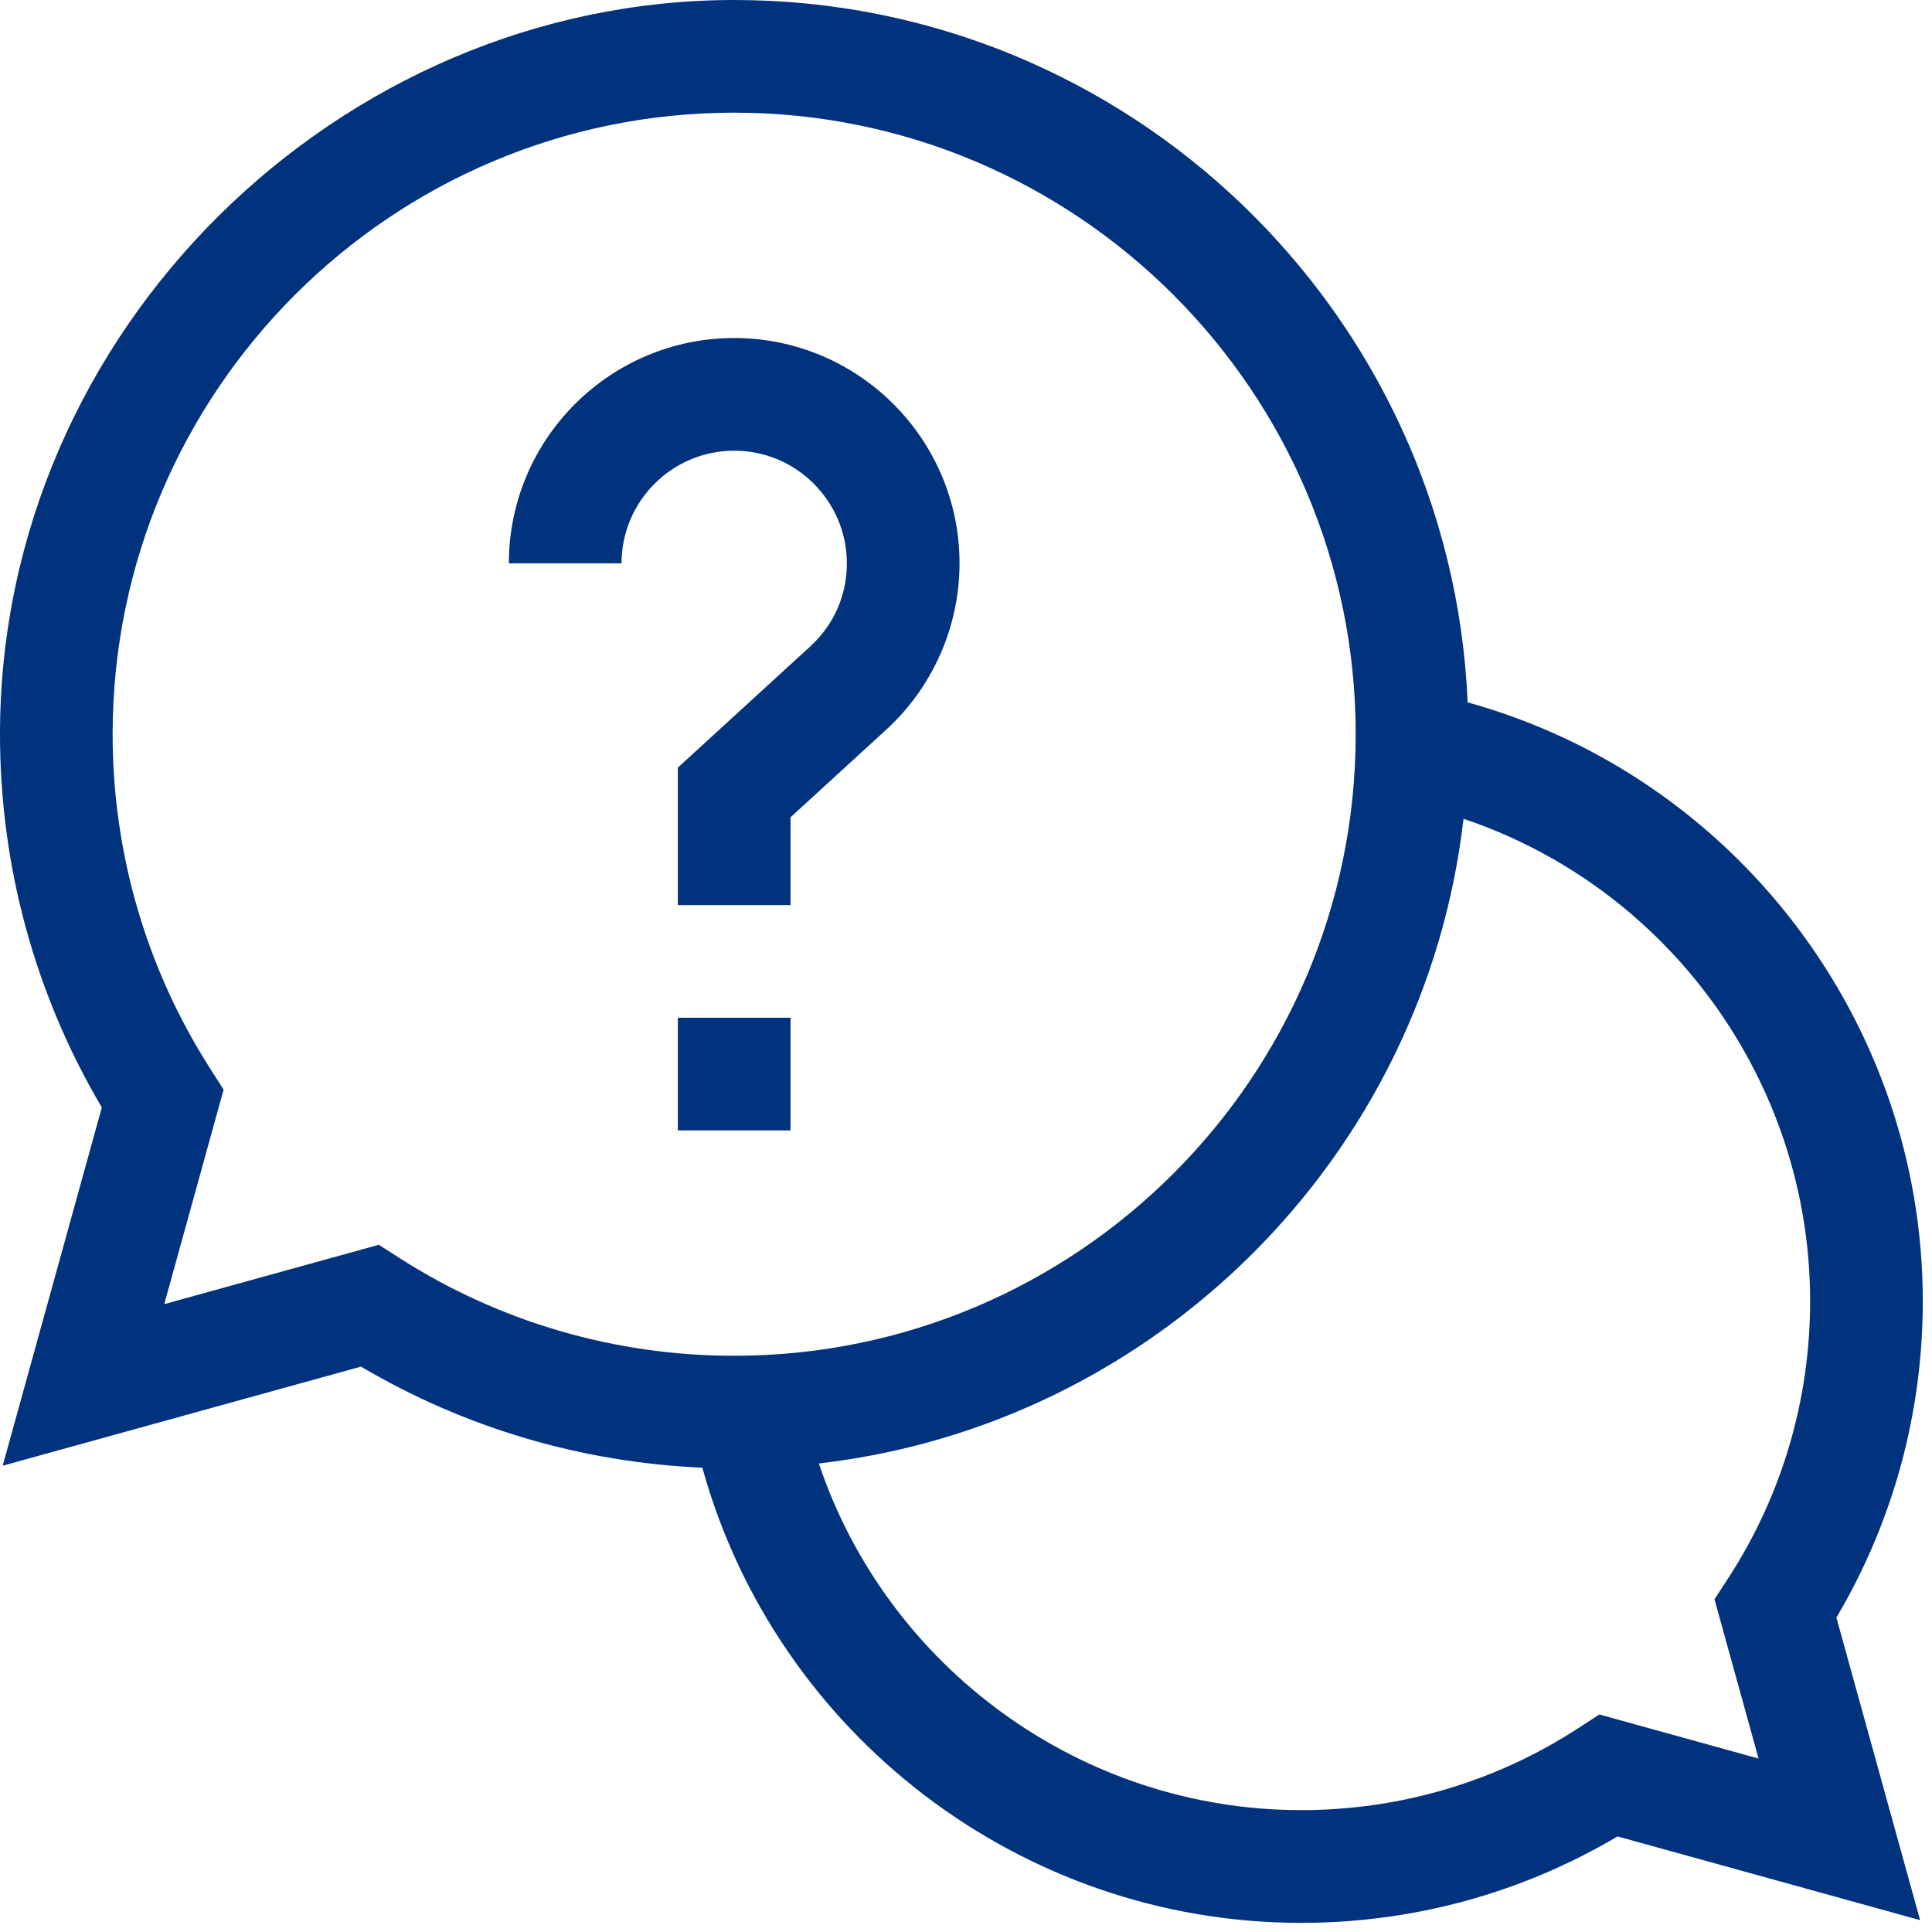 <svg width="51" height="51" viewBox="0 0 51 51" fill="none" xmlns="http://www.w3.org/2000/svg">
<path d="M50.757 34.351C50.757 26.953 45.772 20.489 38.742 18.541C38.301 8.242 29.786 0 19.381 0C8.976 0 0 8.694 0 19.381C0 22.864 0.927 26.256 2.688 29.233L0.071 38.691L9.53 36.075C12.267 37.693 15.354 38.605 18.54 38.743C20.487 45.773 26.952 50.759 34.35 50.759C37.304 50.759 40.175 49.972 42.699 48.477L50.686 50.687L48.476 42.7C49.97 40.177 50.757 37.305 50.757 34.351ZM9.999 32.859L4.336 34.426L5.903 28.763L5.546 28.205C3.863 25.573 2.973 22.521 2.973 19.381C2.973 10.334 10.333 2.974 19.38 2.974C28.427 2.974 35.787 10.334 35.787 19.381C35.787 28.429 28.427 35.789 19.38 35.789C16.24 35.789 13.189 34.9 10.557 33.216L9.999 32.859ZM46.42 46.421L42.219 45.258L41.658 45.623C39.483 47.036 36.956 47.783 34.35 47.783C28.535 47.783 23.426 44.023 21.615 38.632C30.52 37.605 37.606 30.52 38.633 21.614C44.024 23.425 47.783 28.535 47.783 34.349C47.783 36.955 47.036 39.482 45.623 41.657L45.258 42.218L46.421 46.419L46.42 46.421Z" fill="#00327D"/>
<path d="M17.894 26.866H20.868V29.84H17.894V26.866Z" fill="#00327D"/>
<path d="M22.355 14.871C22.355 15.716 22.011 16.495 21.386 17.066L17.894 20.263V23.893H20.868V21.574L23.395 19.261C24.624 18.136 25.329 16.537 25.329 14.871C25.329 11.591 22.661 8.923 19.381 8.923C16.1 8.923 13.433 11.591 13.433 14.871H16.407C16.407 13.231 17.741 11.897 19.381 11.897C21.02 11.897 22.355 13.231 22.355 14.871Z" fill="#00327D"/>
</svg>
